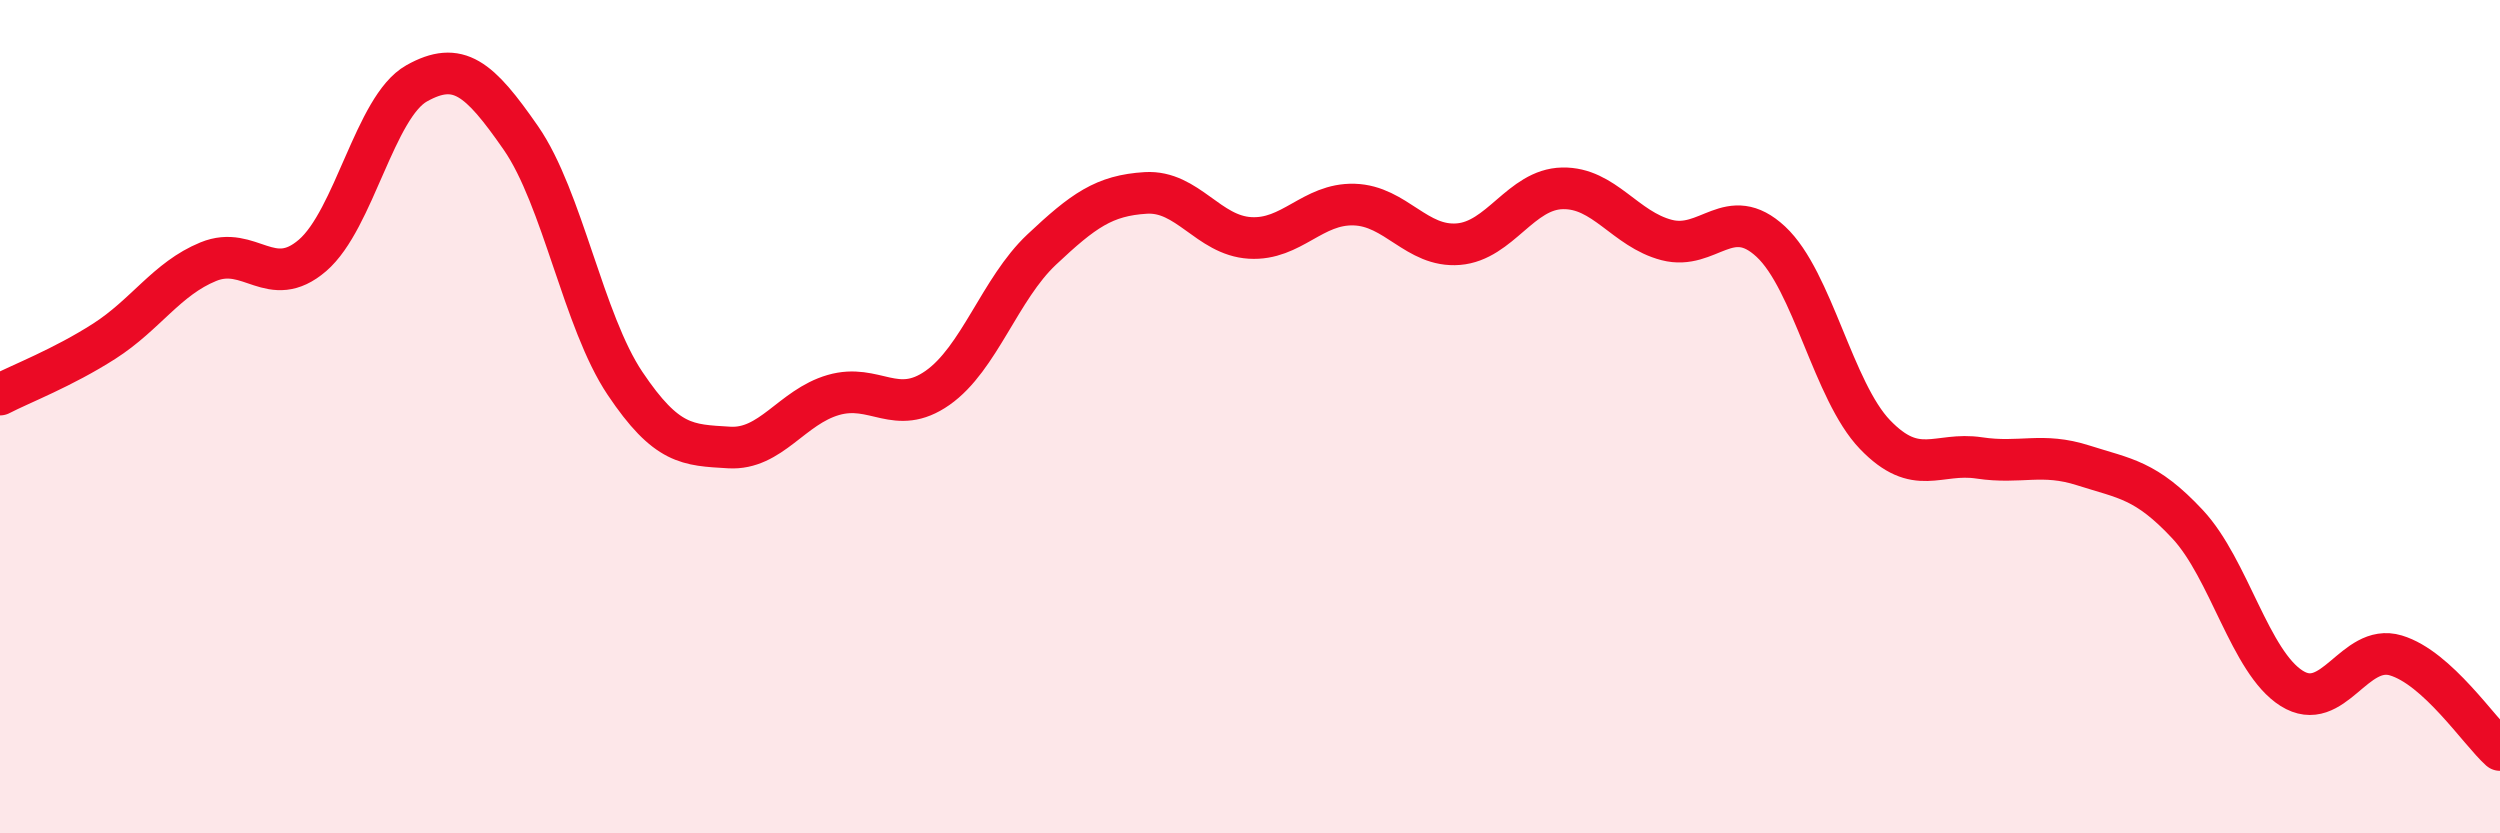 
    <svg width="60" height="20" viewBox="0 0 60 20" xmlns="http://www.w3.org/2000/svg">
      <path
        d="M 0,9.47 C 0.5,9.21 1.5,8.83 2.5,8.19 C 3.5,7.55 4,6.69 5,6.28 C 6,5.87 6.5,6.99 7.5,6.13 C 8.5,5.27 9,2.56 10,2 C 11,1.44 11.5,1.87 12.5,3.31 C 13.5,4.75 14,7.71 15,9.2 C 16,10.69 16.5,10.68 17.5,10.74 C 18.5,10.8 19,9.77 20,9.48 C 21,9.19 21.5,10.01 22.5,9.31 C 23.5,8.61 24,6.93 25,5.99 C 26,5.05 26.5,4.69 27.5,4.63 C 28.5,4.57 29,5.65 30,5.71 C 31,5.77 31.5,4.88 32.5,4.91 C 33.5,4.94 34,5.94 35,5.86 C 36,5.78 36.5,4.54 37.5,4.52 C 38.5,4.5 39,5.5 40,5.76 C 41,6.02 41.5,4.87 42.5,5.8 C 43.5,6.73 44,9.39 45,10.43 C 46,11.47 46.5,10.84 47.5,10.99 C 48.5,11.14 49,10.85 50,11.17 C 51,11.49 51.5,11.51 52.5,12.58 C 53.5,13.65 54,15.89 55,16.52 C 56,17.15 56.5,15.43 57.5,15.73 C 58.5,16.03 59.5,17.55 60,18L60 20L0 20Z"
        fill="#EB0A25"
        opacity="0.1"
        stroke-linecap="round"
        stroke-linejoin="round"
      />
      <path
        d="M 0,9.47 C 0.5,9.21 1.5,8.83 2.5,8.19 C 3.5,7.55 4,6.69 5,6.28 C 6,5.87 6.5,6.99 7.5,6.13 C 8.5,5.27 9,2.56 10,2 C 11,1.44 11.5,1.87 12.5,3.31 C 13.5,4.75 14,7.71 15,9.2 C 16,10.69 16.5,10.68 17.5,10.74 C 18.5,10.8 19,9.77 20,9.48 C 21,9.19 21.5,10.01 22.5,9.31 C 23.5,8.61 24,6.93 25,5.99 C 26,5.05 26.5,4.69 27.5,4.63 C 28.5,4.57 29,5.65 30,5.71 C 31,5.77 31.5,4.88 32.5,4.91 C 33.5,4.94 34,5.94 35,5.86 C 36,5.78 36.5,4.54 37.5,4.52 C 38.5,4.5 39,5.5 40,5.76 C 41,6.02 41.5,4.87 42.5,5.8 C 43.5,6.73 44,9.39 45,10.43 C 46,11.47 46.5,10.84 47.5,10.99 C 48.5,11.14 49,10.85 50,11.17 C 51,11.49 51.5,11.51 52.5,12.58 C 53.5,13.65 54,15.89 55,16.52 C 56,17.15 56.5,15.43 57.5,15.73 C 58.5,16.03 59.5,17.55 60,18"
        stroke="#EB0A25"
        stroke-width="1"
        fill="none"
        stroke-linecap="round"
        stroke-linejoin="round"
      />
    </svg>
  